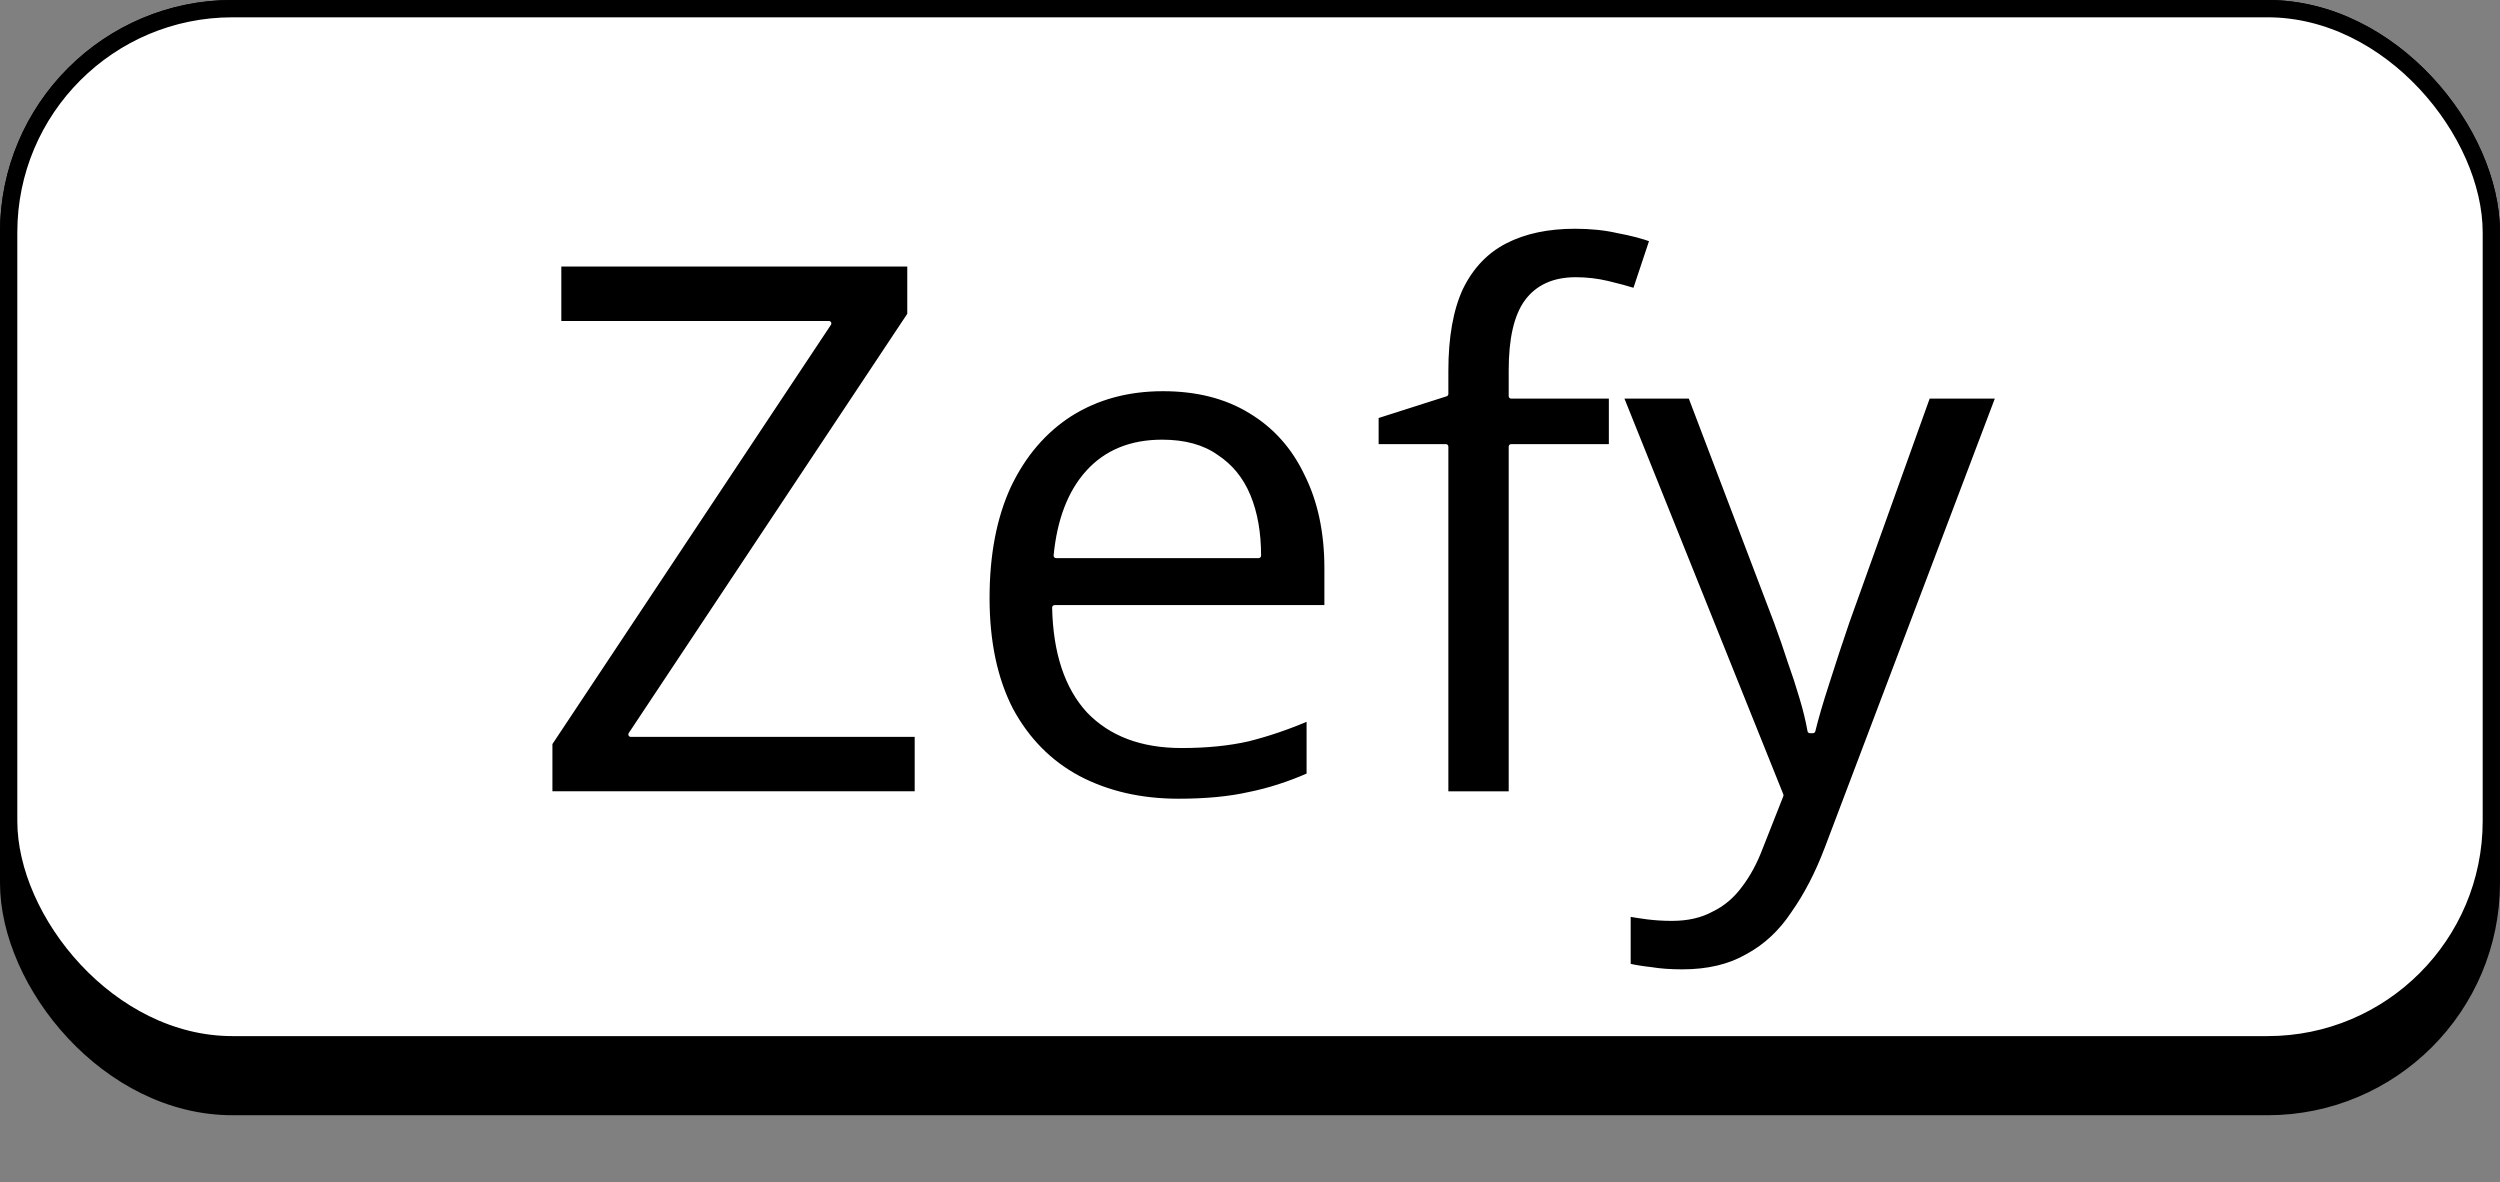 <svg fill="none" height="478" viewBox="0 0 1011 478" width="1011" xmlns="http://www.w3.org/2000/svg"><rect x="0" y="0" width="1011" height="478" fill="#808080" stroke="none"/><rect fill="#000" height="445" rx="91" stroke="#000" stroke-width="6" width="1005" x="3" y="3"/><rect fill="#fff" height="419" rx="90.5" stroke="#000" stroke-width="7" width="1004" x="3.5" y="3.5"/><path d="m370.9 321h-148.5v-20.4l112.8-169.8h-109.2v-24h141.9v20.4l-112.8 169.8h115.8zm99.38-163.8c13.8 0 25.6 3 35.4 9 10 6 17.6 14.5 22.8 25.5 5.4 10.8 8.1 23.5 8.1 38.1v15.9h-110.1c.4 18.2 5 32.1 13.8 41.7 9 9.4 21.5 14.1 37.5 14.1 10.2 0 19.2-.9 27-2.7 8-2 16.2-4.8 24.6-8.4v23.1c-8.2 3.6-16.3 6.2-24.3 7.8-8 1.8-17.5 2.7-28.5 2.7-15.2 0-28.7-3.1-40.5-9.3-11.6-6.2-20.7-15.4-27.3-27.6-6.4-12.4-9.6-27.5-9.6-45.3 0-17.6 2.9-32.7 8.7-45.3 6-12.6 14.3-22.3 24.9-29.1 10.8-6.8 23.3-10.2 37.5-10.2zm-.3 21.6c-12.6 0-22.6 4.1-30 12.3-7.2 8-11.5 19.2-12.9 33.6h81.9c0-9.2-1.4-17.2-4.2-24s-7.1-12.1-12.9-15.9c-5.6-4-12.9-6-21.9-6zm181.636 1.8h-40.5v140.4h-26.4v-140.4h-28.2v-12.3l28.2-9v-9.3c0-13.8 2-25 6-33.6 4.2-8.6 10.2-14.9 18-18.9s17.2-6 28.2-6c6.4 0 12.2.6 17.4 1.8 5.4 1 10 2.2 13.8 3.6l-6.9 20.7c-3.2-1-6.9-2-11.1-3s-8.5-1.5-12.9-1.5c-8.8 0-15.4 3-19.8 9-4.2 5.8-6.3 15-6.3 27.6v10.5h40.5zm3.825-20.4h28.2l34.8 91.5c2 5.4 3.8 10.6 5.4 15.6 1.8 5 3.4 9.9 4.8 14.7 1.4 4.6 2.5 9.1 3.3 13.5h1.2c1.2-5 3.1-11.5 5.7-19.5 2.6-8.2 5.3-16.4 8.1-24.6l32.7-91.2h28.5l-69.3 183c-3.8 10-8.3 18.7-13.5 26.1-5 7.6-11.2 13.4-18.6 17.4-7.2 4.2-16 6.3-26.4 6.3-4.8 0-9-.3-12.6-.9-3.6-.4-6.7-.9-9.3-1.5v-21c2.2.4 4.8.8 7.8 1.2 3.2.4 6.5.6 9.9.6 6.2 0 11.5-1.2 15.9-3.6 4.6-2.2 8.5-5.5 11.7-9.9 3.2-4.2 5.9-9.2 8.1-15l8.4-21.3z" fill="#000"/><path d="m370.9 321v1c.552 0 1-.448 1-1zm-148.5 0h-1c0 .552.448 1 1 1zm0-20.4-.833-.553c-.109.164-.167.356-.167.553zm112.8-169.8.833.553c.204-.307.222-.701.048-1.026-.174-.324-.512-.527-.881-.527zm-109.2 0h-1c0 .552.448 1 1 1zm0-24v-1c-.552 0-1 .448-1 1zm141.9 0h1c0-.552-.448-1-1-1zm0 20.4.833.553c.109-.164.167-.356.167-.553zm-112.8 169.8-.833-.553c-.204.307-.222.701-.048 1.026.174.324.512.527.881.527zm115.8 0h1c0-.552-.448-1-1-1zm0 23h-148.5v2h148.5zm-147.5 1v-20.4h-2v20.4zm-.167-19.847 112.8-169.8-1.666-1.106-112.8 169.8zm111.967-171.353h-109.2v2h109.2zm-108.2 1v-24h-2v24zm-1-23h141.9v-2h-141.9zm140.9-1v20.4h2v-20.4zm.167 19.847-112.8 169.8 1.666 1.106 112.8-169.8zm-111.967 171.353h115.8v-2h-115.8zm114.8-1v24h2v-24zm135.78-130.8-.522.853.007.004zm22.8 25.5-.904.427c.003.007.006.014.009.02zm8.1 54v1c.552 0 1-.448 1-1zm-110.1 0v-1c-.269 0-.527.108-.715.301-.188.192-.291.452-.285.721zm13.8 41.7-.737.676c.004.005.009.01.014.016zm64.5 11.4.225.974c.005-.001.011-.002.017-.004zm24.6-8.4h1c0-.336-.169-.65-.45-.835-.28-.185-.635-.217-.944-.084zm0 23.1.402.916c.363-.16.598-.519.598-.916zm-24.3 7.8-.196-.981c-.008.002-.016.004-.024.005zm-69-6.6-.472.882.007.003zm-27.3-27.6-.889.459c.003.005.006.011.009.017zm-.9-90.6-.903-.43-.006.012zm24.9-29.1-.533-.846-.007.004zm7.2 23.7-.743-.67-.001.001zm-12.9 33.6-.996-.097c-.027.281.066.56.255.769.19.209.459.328.741.328zm81.9 0v1c.552 0 1-.448 1-1zm-4.2-24-.925.381zm-12.9-15.9-.582.814c.011.008.022.015.034.022zm-21.6-26.6c13.653 0 25.264 2.967 34.878 8.853l1.044-1.706c-9.986-6.114-21.975-9.147-35.922-9.147zm34.885 8.857c9.823 5.894 17.291 14.241 22.411 25.07l1.808-.854c-5.281-11.171-13.013-19.824-23.19-25.931zm22.42 25.09c5.318 10.635 7.995 23.176 7.995 37.653h2c0-14.723-2.723-27.582-8.206-38.547zm7.995 37.653v15.9h2v-15.9zm1 14.9h-110.1v2h110.1zm-111.1 1.022c.403 18.346 5.044 32.515 14.063 42.354l1.474-1.352c-8.581-9.361-13.141-22.992-13.538-41.046zm14.077 42.37c9.231 9.64 22.017 14.408 38.223 14.408v-2c-15.794 0-28.008-4.632-36.778-13.792zm38.223 14.408c10.256 0 19.334-.905 27.225-2.726l-.45-1.948c-7.71 1.779-16.631 2.674-26.775 2.674zm27.242-2.73c8.057-2.014 16.308-4.832 24.752-8.451l-.788-1.838c-8.356 3.581-16.506 6.363-24.449 8.349zm23.358-9.37v23.1h2v-23.1zm.598 22.184c-8.141 3.574-16.172 6.151-24.094 7.735l.392 1.962c8.077-1.616 16.246-4.239 24.506-7.865zm-24.118 7.74c-7.908 1.78-17.331 2.676-28.28 2.676v2c11.05 0 20.628-.904 28.719-2.724zm-28.28 2.676c-15.061 0-28.398-3.071-40.035-9.185l-.93 1.77c11.962 6.286 25.626 9.415 40.965 9.415zm-40.029-9.182c-11.417-6.102-20.38-15.156-26.892-27.194l-1.759.952c6.688 12.362 15.926 21.708 27.708 28.006zm-26.883-27.177c-6.309-12.224-9.488-27.158-9.488-44.841h-2c0 17.917 3.22 33.183 9.711 45.759zm-9.488-44.841c0-17.493 2.882-32.443 8.608-44.882l-1.817-.836c-5.874 12.761-8.791 28.011-8.791 45.718zm8.603-44.87c5.928-12.45 14.11-22 24.537-28.688l-1.08-1.684c-10.774 6.912-19.192 16.762-25.263 29.512zm24.53-28.684c10.622-6.688 22.933-10.046 36.967-10.046v-2c-14.367 0-27.056 3.442-38.033 10.354zm36.667 9.554c-12.839 0-23.125 4.189-30.743 12.63l1.485 1.34c7.183-7.959 16.897-11.97 29.258-11.97zm-30.744 12.631c-7.385 8.206-11.738 19.632-13.152 34.172l1.991.194c1.386-14.26 5.633-25.234 12.648-33.028zm-12.156 35.269h81.9v-2h-81.9zm82.9-1c0-9.299-1.415-17.434-4.276-24.381l-1.849.762c2.74 6.653 4.125 14.518 4.125 23.619zm-4.276-24.381c-2.871-6.974-7.297-12.438-13.276-16.355l-1.096 1.672c5.621 3.683 9.795 8.819 12.523 15.445zm-13.243-16.333c-5.815-4.153-13.337-6.186-22.481-6.186v2c8.855 0 15.933 1.967 21.318 5.814zm159.155-3.386v1c.552 0 1-.448 1-1zm-40.5 0v-1c-.553 0-1 .448-1 1zm0 140.4v1c.552 0 1-.448 1-1zm-26.4 0h-1c0 .552.447 1 1 1zm0-140.4h1c0-.552-.448-1-1-1zm-28.2 0h-1c0 .552.447 1 1 1zm0-12.3-.304-.953c-.415.133-.696.518-.696.953zm28.2-9 .304.953c.414-.133.696-.518.696-.953zm6-42.9-.899-.439c-.003.006-.005.012-.008.017zm18-18.9-.457-.89zm45.6-4.2-.225.974c.014.003.028.006.043.009zm13.8 3.6.948.316c.171-.512-.096-1.068-.603-1.255zm-6.9 20.7-.299.954c.52.163 1.075-.121 1.247-.638zm-43.8 4.5-.807-.591-.003.004zm-6.3 38.1h-1c0 .552.447 1 1 1zm40.5 0h1c0-.552-.448-1-1-1zm0 19.4h-40.5v2h40.5zm-41.5 1v140.4h2v-140.4zm1 139.4h-26.4v2h26.4zm-25.4 1v-140.4h-2v140.4zm-1-141.4h-28.2v2h28.2zm-27.2 1v-12.3h-2v12.3zm-.696-11.347 28.2-9-.608-1.906-28.2 9zm28.896-9.953v-9.3h-2v9.3zm0-9.3c0-13.715 1.989-24.756 5.906-33.178l-1.813-.844c-4.083 8.778-6.093 20.137-6.093 34.022zm5.898-33.161c4.115-8.425 9.968-14.557 17.558-18.449l-.913-1.78c-8.01 4.108-14.156 10.576-18.442 19.351zm17.558-18.449c7.627-3.912 16.863-5.89 27.744-5.89v-2c-11.12 0-20.684 2.022-28.657 6.11zm27.744-5.89c6.338 0 12.061.594 17.175 1.774l.449-1.949c-5.286-1.22-11.163-1.826-17.624-1.826zm17.218 1.783c5.362.993 9.904 2.18 13.636 3.555l.691-1.877c-3.868-1.425-8.526-2.638-13.963-3.645zm13.033 2.3-6.9 20.7 1.897.632 6.9-20.7zm-5.653 20.062c-3.227-1.009-6.95-2.015-11.167-3.019l-.463 1.946c4.184.996 7.861 1.99 11.033 2.981zm-11.167-3.019c-4.277-1.018-8.655-1.527-13.131-1.527v2c4.323 0 8.545.491 12.668 1.473zm-13.131-1.527c-9.053 0-15.983 3.103-20.607 9.409l1.613 1.182c4.176-5.694 10.446-8.591 18.994-8.591zm-20.61 9.413c-4.387 6.058-6.49 15.518-6.49 28.187h2c0-12.531 2.096-21.471 6.11-27.014zm-6.49 28.187v10.5h2v-10.5zm1 11.5h40.5v-2h-40.5zm39.5-1v20.4h2v-20.4zm4.825 0v-1c-.332 0-.643.165-.829.44s-.223.624-.099.933zm28.2 0 .934-.355c-.147-.389-.519-.645-.934-.645zm34.8 91.5.937-.347-.003-.008zm5.4 15.6-.953.305c.004.011.008.022.012.034zm4.8 14.7-.96.28.003.011zm3.3 13.5-.984.179c.086.475.5.821.984.821zm1.2 0v1c.462 0 .864-.317.972-.767zm5.7-19.5.951.309.002-.007zm8.1-24.6-.942-.338c-.001.005-.003.01-.005.015zm32.7-91.2v-1c-.423 0-.799.265-.942.662zm28.5 0 .935.354c.116-.307.074-.652-.113-.922-.186-.271-.494-.432-.822-.432zm-69.3 183 .934.355.001-.001zm-13.5 26.1-.819-.575c-.005.008-.011.017-.017.025zm-18.6 17.4-.476-.88c-.009.005-.019.011-.028.016zm-39 5.4.164-.986c-.018-.003-.036-.006-.054-.008zm-9.3-1.5h-1c0 .466.321.87.775.974zm0-21 .179-.984c-.292-.053-.592.026-.82.216s-.359.471-.359.768zm7.8 1.2-.133.991.009.001zm25.8-3-.432-.902c-.016.008-.032.016-.047.024zm11.7-9.9-.796-.606c-.004.006-.009.012-.013.018zm8.1-15-.931-.367-.004.012zm8.4-21.3.93.367c.094-.238.093-.502-.002-.74zm-64.8-160.4h28.2v-2h-28.2zm27.265-.645 34.8 91.5 1.869-.71-34.8-91.5zm34.797 91.492c1.995 5.388 3.79 10.573 5.385 15.558l1.905-.61c-1.605-5.015-3.41-10.23-5.415-15.642zm5.397 15.592c1.793 4.982 3.387 9.862 4.781 14.641l1.92-.56c-1.406-4.821-3.013-9.741-4.819-14.759zm4.784 14.652c1.39 4.566 2.48 9.029 3.273 13.388l1.967-.358c-.807-4.441-1.916-8.978-3.327-13.612zm4.257 14.209h1.2v-2h-1.2zm2.172-.767c1.191-4.963 3.082-11.435 5.679-19.424l-1.902-.618c-2.604 8.011-4.513 14.539-5.722 19.576zm5.681-19.431c2.598-8.193 5.295-16.386 8.093-24.579l-1.893-.646c-2.802 8.207-5.504 16.414-8.107 24.621zm8.088-24.564 32.7-91.2-1.883-.676-32.7 91.2zm31.759-90.538h28.5v-2h-28.5zm27.564-1.354-69.3 183 1.871.708 69.3-183zm-69.299 182.999c-3.776 9.936-8.239 18.559-13.384 25.88l1.637 1.15c5.255-7.479 9.792-16.256 13.616-26.32zm-13.401 25.905c-4.917 7.474-10.997 13.155-18.24 17.07l.951 1.76c7.557-4.085 13.877-10.004 18.96-17.73zm-18.268 17.086c-7.014 4.091-15.63 6.164-25.896 6.164v2c10.533 0 19.517-2.127 26.903-6.436zm-25.896 6.164c-4.761 0-8.904-.298-12.436-.886l-.329 1.972c3.668.612 7.926.914 12.765.914zm-12.49-.894c-3.574-.397-6.634-.892-9.186-1.48l-.449 1.948c2.648.612 5.788 1.117 9.414 1.52zm-8.41-.506v-21h-2v21zm-1.179-20.016c2.22.403 4.836.806 7.846 1.207l.265-1.982c-2.99-.399-5.573-.796-7.753-1.193zm7.855 1.208c3.243.406 6.584.608 10.024.608v-2c-3.361 0-6.62-.198-9.776-.592zm10.024.608c6.328 0 11.801-1.225 16.378-3.722l-.957-1.756c-4.222 2.303-9.35 3.478-15.421 3.478zm16.331-3.698c4.76-2.276 8.786-5.689 12.077-10.214l-1.617-1.176c-3.109 4.275-6.883 7.462-11.323 9.586zm12.064-10.196c3.268-4.289 6.011-9.377 8.24-15.251l-1.87-.71c-2.172 5.726-4.828 10.638-7.961 14.749zm8.235-15.239 8.4-21.3-1.861-.734-8.4 21.3zm8.398-22.04-64.8-161.4-1.856.746 64.8 161.4z" fill="#fff"/></svg>